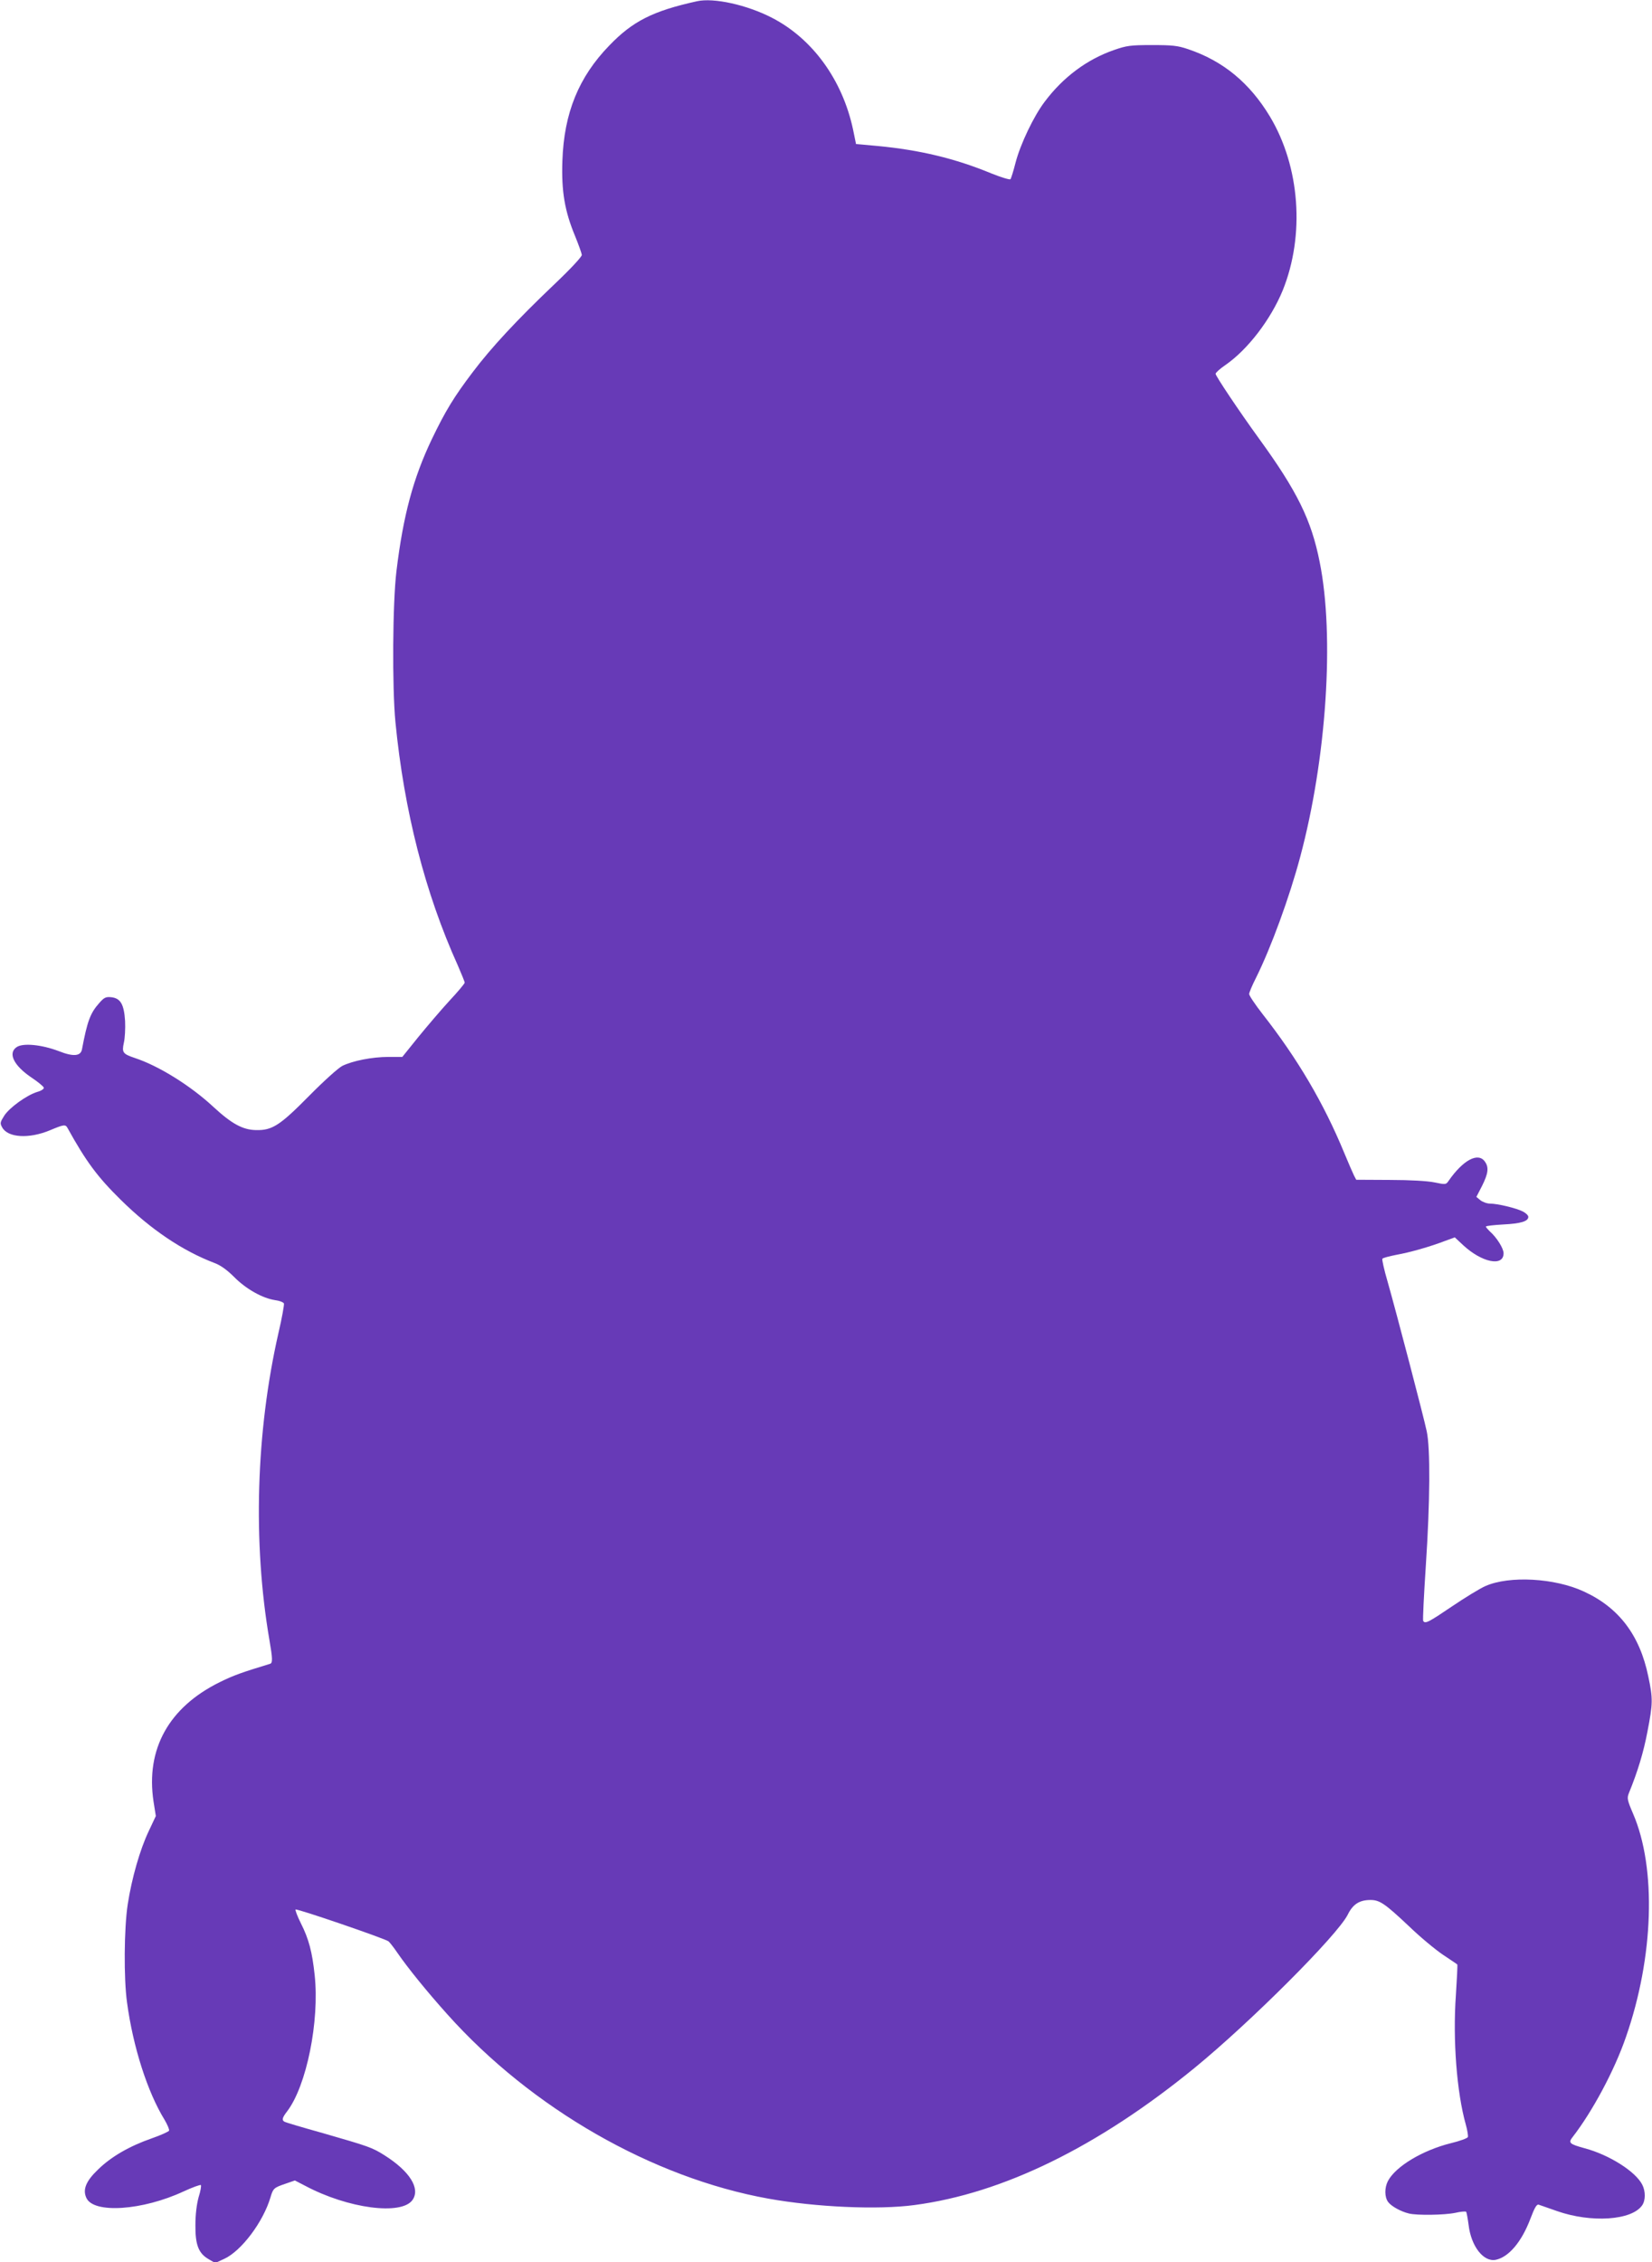 <?xml version="1.0" standalone="no"?>
<!DOCTYPE svg PUBLIC "-//W3C//DTD SVG 20010904//EN"
 "http://www.w3.org/TR/2001/REC-SVG-20010904/DTD/svg10.dtd">
<svg version="1.0" xmlns="http://www.w3.org/2000/svg"
 width="935pt" height="1280pt" viewBox="0 0 935 1280"
 preserveAspectRatio="xMidYMid meet">
<g transform="translate(0,1280) scale(0.1,-0.1)"
fill="#673ab7" stroke="none">
<path d="M3945 12793 c-250 -55 -364 -113 -496 -250 -174 -179 -257 -383 -266
-653 -6 -173 13 -284 72 -426 20 -49 37 -97 38 -106 1 -10 -63 -79 -159 -170
-207 -197 -354 -355 -458 -493 -107 -141 -155 -220 -232 -380 -105 -220 -162
-431 -200 -745 -22 -178 -25 -657 -6 -855 49 -503 168 -968 353 -1377 21 -49
39 -92 39 -98 0 -5 -39 -52 -86 -102 -47 -51 -126 -144 -176 -205 l-91 -113
-78 0 c-93 0 -203 -22 -262 -51 -24 -13 -104 -85 -187 -169 -165 -167 -209
-196 -300 -194 -76 1 -139 36 -242 131 -130 121 -311 233 -445 277 -68 23 -74
31 -62 86 6 25 9 80 7 123 -6 95 -26 130 -80 135 -30 3 -40 -3 -67 -34 -50
-56 -67 -102 -97 -261 -7 -39 -49 -43 -132 -10 -95 36 -200 47 -237 23 -52
-34 -18 -105 85 -174 36 -24 66 -49 68 -56 2 -7 -15 -18 -37 -24 -59 -18 -155
-87 -186 -133 -24 -38 -26 -44 -13 -67 31 -59 151 -67 271 -17 76 32 87 34 98
15 106 -192 171 -279 301 -407 172 -170 351 -290 532 -359 33 -12 71 -39 111
-79 67 -68 160 -120 231 -131 25 -3 48 -12 51 -19 2 -8 -11 -82 -31 -167 -127
-558 -146 -1185 -51 -1738 18 -104 19 -130 3 -134 -158 -48 -206 -65 -283
-103 -289 -142 -421 -379 -376 -676 l13 -82 -40 -85 c-50 -105 -96 -266 -119
-414 -21 -136 -23 -421 -4 -556 34 -252 116 -507 212 -663 16 -27 28 -55 26
-62 -3 -6 -47 -26 -99 -44 -126 -44 -230 -104 -304 -177 -68 -65 -87 -113 -65
-160 41 -90 318 -71 550 37 50 23 94 39 98 36 3 -4 -2 -35 -13 -69 -11 -41
-18 -97 -18 -158 -1 -112 18 -160 76 -193 l36 -21 52 24 c97 45 220 209 261
348 15 50 18 54 86 77 l52 18 58 -30 c242 -129 546 -169 608 -80 45 65 -16
162 -158 252 -71 45 -90 51 -350 126 -115 32 -213 61 -218 65 -15 9 -11 23 16
58 110 144 184 510 156 771 -14 131 -33 204 -78 293 -20 40 -33 75 -30 78 6 7
505 -164 526 -180 7 -6 30 -35 51 -66 57 -83 167 -219 282 -347 477 -533 1161
-925 1818 -1043 268 -48 619 -64 826 -36 501 66 1039 330 1584 775 318 260
810 752 868 868 29 59 66 83 129 83 52 0 82 -21 217 -148 63 -61 150 -133 193
-162 43 -29 80 -53 81 -55 2 -2 -2 -80 -8 -174 -18 -252 5 -550 56 -731 9 -32
14 -64 12 -71 -2 -7 -46 -23 -96 -35 -161 -40 -314 -132 -357 -215 -19 -37
-19 -89 1 -117 17 -24 72 -55 119 -66 45 -11 200 -9 262 4 30 7 57 9 61 6 3
-4 9 -37 14 -74 14 -121 84 -211 153 -198 74 15 147 101 197 233 24 64 36 83
47 79 9 -3 55 -19 103 -36 194 -68 423 -53 482 32 20 28 20 80 1 117 -38 75
-187 169 -325 206 -88 24 -95 31 -69 64 111 143 237 377 302 567 157 451 173
954 40 1262 -33 77 -35 88 -24 116 51 125 83 232 105 347 31 161 32 187 5 314
-48 233 -166 389 -364 480 -165 77 -423 91 -558 31 -30 -13 -115 -65 -189
-115 -133 -90 -152 -100 -163 -82 -3 5 4 146 15 313 24 361 26 663 5 760 -17
81 -172 673 -221 845 -20 68 -33 127 -30 131 3 5 38 14 78 22 79 14 191 46
277 79 l55 20 46 -43 c106 -99 230 -125 230 -47 0 28 -39 90 -79 125 -11 11
-21 22 -21 26 0 4 44 9 98 12 100 5 142 18 142 43 0 8 -13 21 -30 30 -36 19
-144 45 -186 45 -18 0 -42 9 -55 19 l-23 19 32 62 c35 70 40 105 16 138 -38
54 -123 9 -205 -109 -15 -22 -17 -22 -80 -9 -39 8 -137 14 -254 14 l-189 1
-13 25 c-7 14 -31 70 -54 125 -117 284 -265 535 -465 790 -41 53 -74 102 -74
111 0 8 17 49 39 92 85 171 189 455 250 684 149 556 195 1249 110 1669 -47
237 -127 400 -345 700 -111 153 -244 352 -244 364 0 6 25 29 56 50 126 87 256
257 324 422 126 312 98 699 -72 983 -115 191 -265 315 -464 382 -59 20 -89 23
-204 23 -122 0 -143 -3 -215 -28 -153 -53 -288 -154 -391 -291 -63 -82 -139
-242 -166 -346 -12 -47 -25 -89 -29 -94 -4 -4 -51 10 -106 32 -208 86 -406
133 -645 156 l-123 11 -17 83 c-60 280 -229 513 -458 631 -143 74 -331 115
-425 94z"/>
</g>
</svg>
